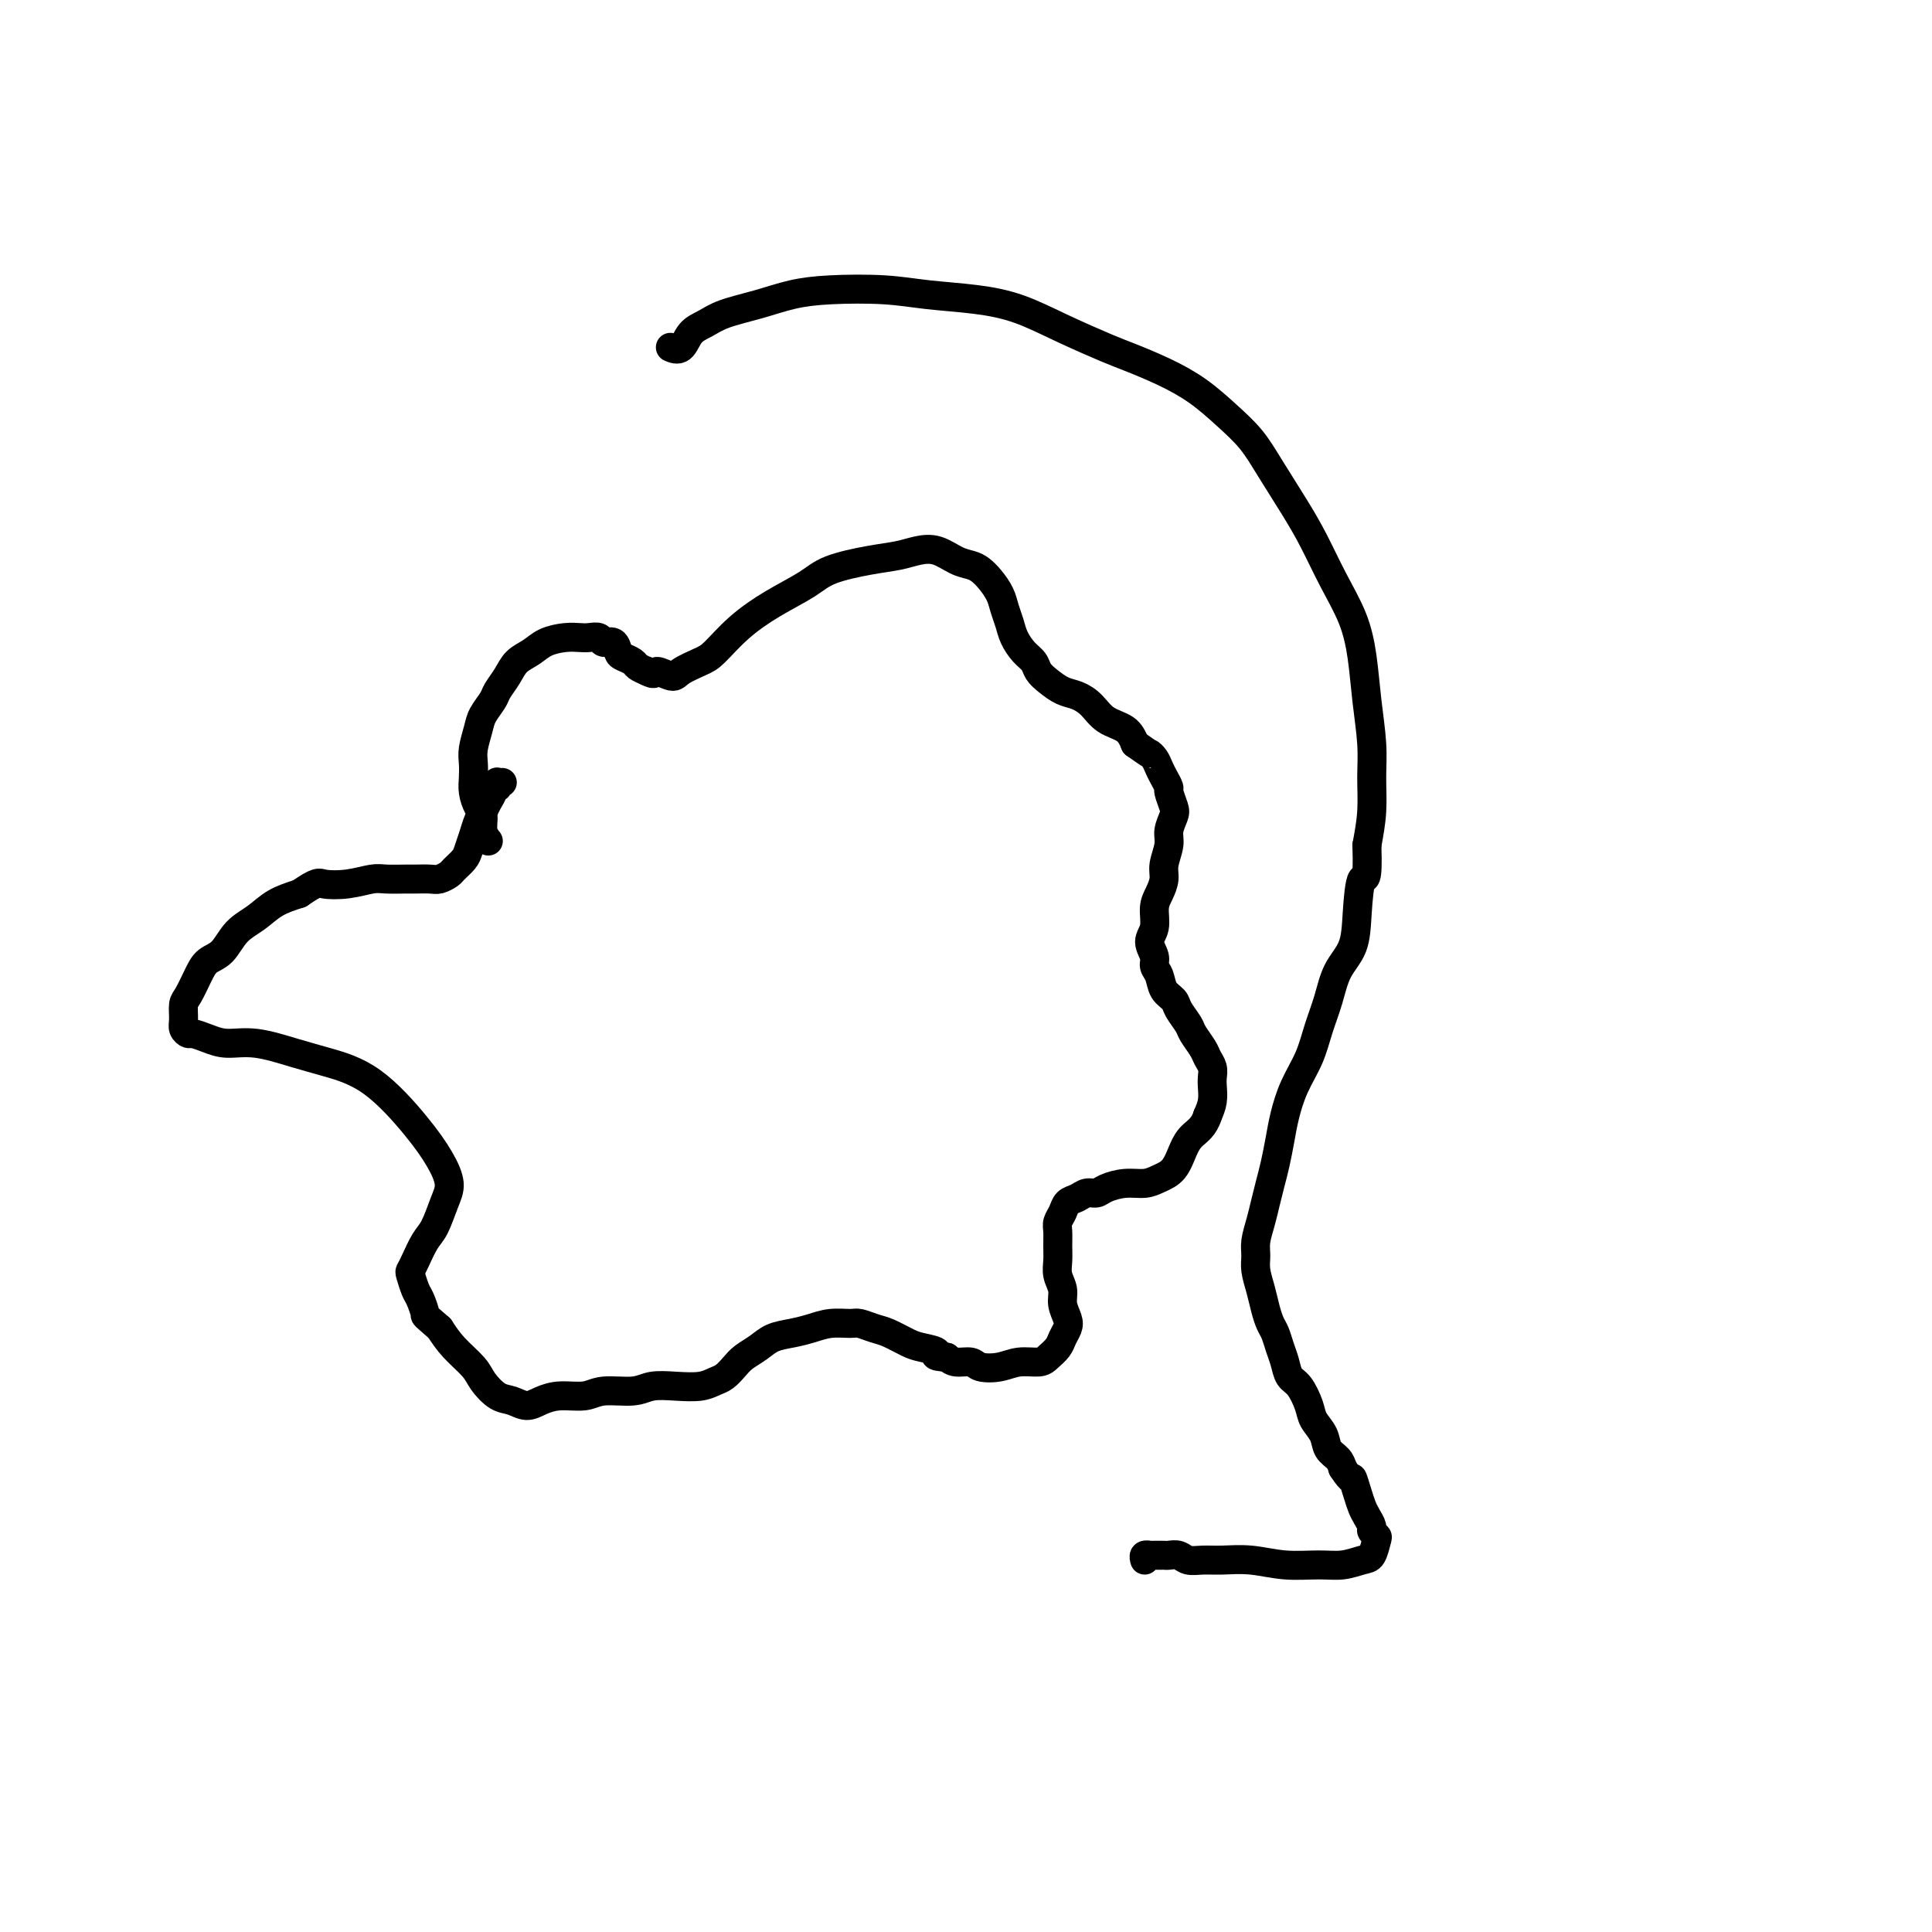 <svg viewBox='0 0 400 400' version='1.1' xmlns='http://www.w3.org/2000/svg' xmlns:xlink='http://www.w3.org/1999/xlink'><g fill='none' stroke='#000000' stroke-width='6' stroke-linecap='round' stroke-linejoin='round'><path d='M101,174c0.001,0.001 0.001,0.002 0,0c-0.001,-0.002 -0.004,-0.005 0,0c0.004,0.005 0.016,0.020 0,0c-0.016,-0.020 -0.060,-0.073 0,0c0.060,0.073 0.222,0.273 0,0c-0.222,-0.273 -0.830,-1.021 -1,-2c-0.170,-0.979 0.098,-2.191 0,-3c-0.098,-0.809 -0.563,-1.216 -1,-2c-0.437,-0.784 -0.846,-1.946 -1,-3c-0.154,-1.054 -0.053,-2.000 0,-3c0.053,-1.000 0.060,-2.054 0,-3c-0.060,-0.946 -0.186,-1.786 0,-3c0.186,-1.214 0.683,-2.803 1,-4c0.317,-1.197 0.454,-2.001 1,-3c0.546,-0.999 1.500,-2.193 2,-3c0.500,-0.807 0.544,-1.228 1,-2c0.456,-0.772 1.322,-1.895 2,-3c0.678,-1.105 1.169,-2.191 2,-3c0.831,-0.809 2.004,-1.341 3,-2c0.996,-0.659 1.815,-1.446 3,-2c1.185,-0.554 2.736,-0.876 4,-1c1.264,-0.124 2.240,-0.049 3,0c0.760,0.049 1.303,0.072 2,0c0.697,-0.072 1.548,-0.241 2,0c0.452,0.241 0.506,0.891 1,1c0.494,0.109 1.427,-0.322 2,0c0.573,0.322 0.786,1.396 1,2c0.214,0.604 0.428,0.739 1,1c0.572,0.261 1.500,0.647 2,1c0.500,0.353 0.571,0.672 1,1c0.429,0.328 1.214,0.664 2,1'/><path d='M134,139c1.835,1.014 1.424,0.047 2,0c0.576,-0.047 2.140,0.824 3,1c0.860,0.176 1.017,-0.343 2,-1c0.983,-0.657 2.790,-1.453 4,-2c1.210,-0.547 1.821,-0.846 3,-2c1.179,-1.154 2.926,-3.163 5,-5c2.074,-1.837 4.477,-3.500 7,-5c2.523,-1.500 5.168,-2.836 7,-4c1.832,-1.164 2.853,-2.156 5,-3c2.147,-0.844 5.421,-1.540 8,-2c2.579,-0.460 4.462,-0.684 6,-1c1.538,-0.316 2.730,-0.723 4,-1c1.270,-0.277 2.619,-0.423 4,0c1.381,0.423 2.793,1.415 4,2c1.207,0.585 2.207,0.765 3,1c0.793,0.235 1.378,0.527 2,1c0.622,0.473 1.279,1.126 2,2c0.721,0.874 1.505,1.967 2,3c0.495,1.033 0.700,2.006 1,3c0.300,0.994 0.696,2.010 1,3c0.304,0.990 0.517,1.956 1,3c0.483,1.044 1.234,2.167 2,3c0.766,0.833 1.545,1.374 2,2c0.455,0.626 0.586,1.335 1,2c0.414,0.665 1.110,1.284 2,2c0.890,0.716 1.975,1.528 3,2c1.025,0.472 1.990,0.604 3,1c1.010,0.396 2.065,1.054 3,2c0.935,0.946 1.752,2.178 3,3c1.248,0.822 2.928,1.235 4,2c1.072,0.765 1.536,1.883 2,3'/><path d='M235,154c3.417,2.429 2.958,2.003 3,2c0.042,-0.003 0.585,0.417 1,1c0.415,0.583 0.703,1.329 1,2c0.297,0.671 0.602,1.267 1,2c0.398,0.733 0.887,1.603 1,2c0.113,0.397 -0.151,0.321 0,1c0.151,0.679 0.716,2.114 1,3c0.284,0.886 0.287,1.223 0,2c-0.287,0.777 -0.864,1.993 -1,3c-0.136,1.007 0.170,1.805 0,3c-0.170,1.195 -0.815,2.788 -1,4c-0.185,1.212 0.089,2.042 0,3c-0.089,0.958 -0.542,2.042 -1,3c-0.458,0.958 -0.922,1.790 -1,3c-0.078,1.210 0.231,2.798 0,4c-0.231,1.202 -1.002,2.016 -1,3c0.002,0.984 0.778,2.137 1,3c0.222,0.863 -0.110,1.438 0,2c0.110,0.562 0.664,1.113 1,2c0.336,0.887 0.456,2.109 1,3c0.544,0.891 1.511,1.450 2,2c0.489,0.550 0.498,1.092 1,2c0.502,0.908 1.497,2.183 2,3c0.503,0.817 0.513,1.178 1,2c0.487,0.822 1.451,2.106 2,3c0.549,0.894 0.684,1.397 1,2c0.316,0.603 0.814,1.305 1,2c0.186,0.695 0.060,1.382 0,2c-0.060,0.618 -0.055,1.166 0,2c0.055,0.834 0.158,1.952 0,3c-0.158,1.048 -0.579,2.024 -1,3'/><path d='M250,231c-0.735,2.328 -2.072,3.150 -3,4c-0.928,0.850 -1.447,1.730 -2,3c-0.553,1.270 -1.139,2.932 -2,4c-0.861,1.068 -1.998,1.544 -3,2c-1.002,0.456 -1.868,0.892 -3,1c-1.132,0.108 -2.530,-0.111 -4,0c-1.470,0.111 -3.014,0.554 -4,1c-0.986,0.446 -1.416,0.896 -2,1c-0.584,0.104 -1.323,-0.138 -2,0c-0.677,0.138 -1.292,0.655 -2,1c-0.708,0.345 -1.510,0.518 -2,1c-0.490,0.482 -0.667,1.273 -1,2c-0.333,0.727 -0.822,1.391 -1,2c-0.178,0.609 -0.044,1.163 0,2c0.044,0.837 -0.003,1.956 0,3c0.003,1.044 0.057,2.013 0,3c-0.057,0.987 -0.225,1.994 0,3c0.225,1.006 0.842,2.013 1,3c0.158,0.987 -0.142,1.955 0,3c0.142,1.045 0.725,2.167 1,3c0.275,0.833 0.241,1.376 0,2c-0.241,0.624 -0.689,1.329 -1,2c-0.311,0.671 -0.483,1.308 -1,2c-0.517,0.692 -1.378,1.440 -2,2c-0.622,0.560 -1.005,0.931 -2,1c-0.995,0.069 -2.602,-0.163 -4,0c-1.398,0.163 -2.587,0.720 -4,1c-1.413,0.280 -3.049,0.281 -4,0c-0.951,-0.281 -1.218,-0.845 -2,-1c-0.782,-0.155 -2.081,0.099 -3,0c-0.919,-0.099 -1.460,-0.549 -2,-1'/><path d='M196,281c-3.554,-0.174 -1.938,-0.610 -2,-1c-0.062,-0.390 -1.803,-0.735 -3,-1c-1.197,-0.265 -1.852,-0.449 -3,-1c-1.148,-0.551 -2.789,-1.469 -4,-2c-1.211,-0.531 -1.993,-0.675 -3,-1c-1.007,-0.325 -2.239,-0.830 -3,-1c-0.761,-0.170 -1.050,-0.005 -2,0c-0.950,0.005 -2.561,-0.150 -4,0c-1.439,0.150 -2.707,0.607 -4,1c-1.293,0.393 -2.611,0.724 -4,1c-1.389,0.276 -2.847,0.497 -4,1c-1.153,0.503 -1.999,1.286 -3,2c-1.001,0.714 -2.156,1.358 -3,2c-0.844,0.642 -1.375,1.283 -2,2c-0.625,0.717 -1.343,1.512 -2,2c-0.657,0.488 -1.254,0.671 -2,1c-0.746,0.329 -1.641,0.805 -3,1c-1.359,0.195 -3.180,0.109 -5,0c-1.820,-0.109 -3.638,-0.240 -5,0c-1.362,0.240 -2.269,0.851 -4,1c-1.731,0.149 -4.287,-0.166 -6,0c-1.713,0.166 -2.583,0.812 -4,1c-1.417,0.188 -3.379,-0.080 -5,0c-1.621,0.080 -2.900,0.510 -4,1c-1.100,0.490 -2.022,1.041 -3,1c-0.978,-0.041 -2.012,-0.674 -3,-1c-0.988,-0.326 -1.931,-0.344 -3,-1c-1.069,-0.656 -2.266,-1.949 -3,-3c-0.734,-1.051 -1.005,-1.860 -2,-3c-0.995,-1.140 -2.713,-2.611 -4,-4c-1.287,-1.389 -2.144,-2.694 -3,-4'/><path d='M91,275c-3.415,-2.993 -2.954,-2.475 -3,-3c-0.046,-0.525 -0.599,-2.092 -1,-3c-0.401,-0.908 -0.652,-1.157 -1,-2c-0.348,-0.843 -0.795,-2.282 -1,-3c-0.205,-0.718 -0.168,-0.716 0,-1c0.168,-0.284 0.467,-0.854 1,-2c0.533,-1.146 1.301,-2.867 2,-4c0.699,-1.133 1.328,-1.677 2,-3c0.672,-1.323 1.387,-3.425 2,-5c0.613,-1.575 1.124,-2.624 1,-4c-0.124,-1.376 -0.883,-3.078 -2,-5c-1.117,-1.922 -2.594,-4.064 -5,-7c-2.406,-2.936 -5.742,-6.667 -9,-9c-3.258,-2.333 -6.436,-3.269 -9,-4c-2.564,-0.731 -4.512,-1.258 -7,-2c-2.488,-0.742 -5.517,-1.701 -8,-2c-2.483,-0.299 -4.420,0.061 -6,0c-1.580,-0.061 -2.801,-0.543 -4,-1c-1.199,-0.457 -2.374,-0.889 -3,-1c-0.626,-0.111 -0.701,0.099 -1,0c-0.299,-0.099 -0.820,-0.508 -1,-1c-0.180,-0.492 -0.019,-1.066 0,-2c0.019,-0.934 -0.105,-2.226 0,-3c0.105,-0.774 0.439,-1.029 1,-2c0.561,-0.971 1.350,-2.657 2,-4c0.650,-1.343 1.162,-2.341 2,-3c0.838,-0.659 2.001,-0.978 3,-2c0.999,-1.022 1.835,-2.748 3,-4c1.165,-1.252 2.660,-2.029 4,-3c1.340,-0.971 2.526,-2.134 4,-3c1.474,-0.866 3.237,-1.433 5,-2'/><path d='M62,185c3.841,-2.635 3.943,-2.223 5,-2c1.057,0.223 3.069,0.256 5,0c1.931,-0.256 3.781,-0.801 5,-1c1.219,-0.199 1.807,-0.053 3,0c1.193,0.053 2.992,0.011 4,0c1.008,-0.011 1.225,0.009 2,0c0.775,-0.009 2.109,-0.047 3,0c0.891,0.047 1.338,0.179 2,0c0.662,-0.179 1.539,-0.670 2,-1c0.461,-0.330 0.505,-0.501 1,-1c0.495,-0.499 1.442,-1.327 2,-2c0.558,-0.673 0.727,-1.191 1,-2c0.273,-0.809 0.652,-1.908 1,-3c0.348,-1.092 0.667,-2.177 1,-3c0.333,-0.823 0.681,-1.382 1,-2c0.319,-0.618 0.607,-1.294 1,-2c0.393,-0.706 0.889,-1.443 1,-2c0.111,-0.557 -0.163,-0.934 0,-1c0.163,-0.066 0.762,0.178 1,0c0.238,-0.178 0.115,-0.780 0,-1c-0.115,-0.220 -0.223,-0.059 0,0c0.223,0.059 0.778,0.017 1,0c0.222,-0.017 0.111,-0.008 0,0'/><path d='M139,72c-0.185,-0.078 -0.369,-0.156 0,0c0.369,0.156 1.293,0.548 2,0c0.707,-0.548 1.198,-2.034 2,-3c0.802,-0.966 1.917,-1.411 3,-2c1.083,-0.589 2.135,-1.321 4,-2c1.865,-0.679 4.542,-1.303 7,-2c2.458,-0.697 4.696,-1.466 7,-2c2.304,-0.534 4.675,-0.832 8,-1c3.325,-0.168 7.603,-0.205 11,0c3.397,0.205 5.914,0.653 9,1c3.086,0.347 6.742,0.592 10,1c3.258,0.408 6.119,0.979 9,2c2.881,1.021 5.781,2.491 9,4c3.219,1.509 6.758,3.057 9,4c2.242,0.943 3.187,1.283 5,2c1.813,0.717 4.493,1.812 7,3c2.507,1.188 4.841,2.469 7,4c2.159,1.531 4.142,3.312 6,5c1.858,1.688 3.592,3.281 5,5c1.408,1.719 2.492,3.563 4,6c1.508,2.437 3.440,5.467 5,8c1.560,2.533 2.746,4.568 4,7c1.254,2.432 2.574,5.261 4,8c1.426,2.739 2.956,5.388 4,8c1.044,2.612 1.601,5.186 2,8c0.399,2.814 0.640,5.867 1,9c0.360,3.133 0.839,6.345 1,9c0.161,2.655 0.005,4.753 0,7c-0.005,2.247 0.141,4.642 0,7c-0.141,2.358 -0.571,4.679 -1,7'/><path d='M283,175c0.293,8.529 -0.474,6.352 -1,7c-0.526,0.648 -0.813,4.121 -1,7c-0.187,2.879 -0.276,5.164 -1,7c-0.724,1.836 -2.084,3.224 -3,5c-0.916,1.776 -1.387,3.941 -2,6c-0.613,2.059 -1.369,4.013 -2,6c-0.631,1.987 -1.139,4.009 -2,6c-0.861,1.991 -2.076,3.953 -3,6c-0.924,2.047 -1.557,4.178 -2,6c-0.443,1.822 -0.696,3.333 -1,5c-0.304,1.667 -0.660,3.489 -1,5c-0.340,1.511 -0.665,2.712 -1,4c-0.335,1.288 -0.679,2.665 -1,4c-0.321,1.335 -0.619,2.629 -1,4c-0.381,1.371 -0.845,2.821 -1,4c-0.155,1.179 -0.000,2.087 0,3c0.000,0.913 -0.155,1.829 0,3c0.155,1.171 0.619,2.596 1,4c0.381,1.404 0.680,2.787 1,4c0.320,1.213 0.662,2.254 1,3c0.338,0.746 0.670,1.195 1,2c0.330,0.805 0.656,1.966 1,3c0.344,1.034 0.707,1.943 1,3c0.293,1.057 0.516,2.264 1,3c0.484,0.736 1.228,1.002 2,2c0.772,0.998 1.573,2.729 2,4c0.427,1.271 0.482,2.084 1,3c0.518,0.916 1.500,1.936 2,3c0.500,1.064 0.519,2.171 1,3c0.481,0.829 1.423,1.380 2,2c0.577,0.620 0.788,1.310 1,2'/><path d='M278,304c2.107,3.252 1.875,1.883 2,2c0.125,0.117 0.607,1.719 1,3c0.393,1.281 0.697,2.242 1,3c0.303,0.758 0.604,1.314 1,2c0.396,0.686 0.888,1.501 1,2c0.112,0.499 -0.157,0.683 0,1c0.157,0.317 0.738,0.768 1,1c0.262,0.232 0.204,0.244 0,1c-0.204,0.756 -0.555,2.256 -1,3c-0.445,0.744 -0.984,0.731 -2,1c-1.016,0.269 -2.508,0.818 -4,1c-1.492,0.182 -2.983,-0.004 -5,0c-2.017,0.004 -4.561,0.198 -7,0c-2.439,-0.198 -4.775,-0.789 -7,-1c-2.225,-0.211 -4.340,-0.042 -6,0c-1.660,0.042 -2.864,-0.041 -4,0c-1.136,0.041 -2.202,0.207 -3,0c-0.798,-0.207 -1.327,-0.788 -2,-1c-0.673,-0.212 -1.491,-0.057 -2,0c-0.509,0.057 -0.710,0.015 -1,0c-0.290,-0.015 -0.670,-0.005 -1,0c-0.330,0.005 -0.611,0.004 -1,0c-0.389,-0.004 -0.888,-0.011 -1,0c-0.112,0.011 0.162,0.042 0,0c-0.162,-0.042 -0.761,-0.155 -1,0c-0.239,0.155 -0.120,0.577 0,1'/></g>
</svg>